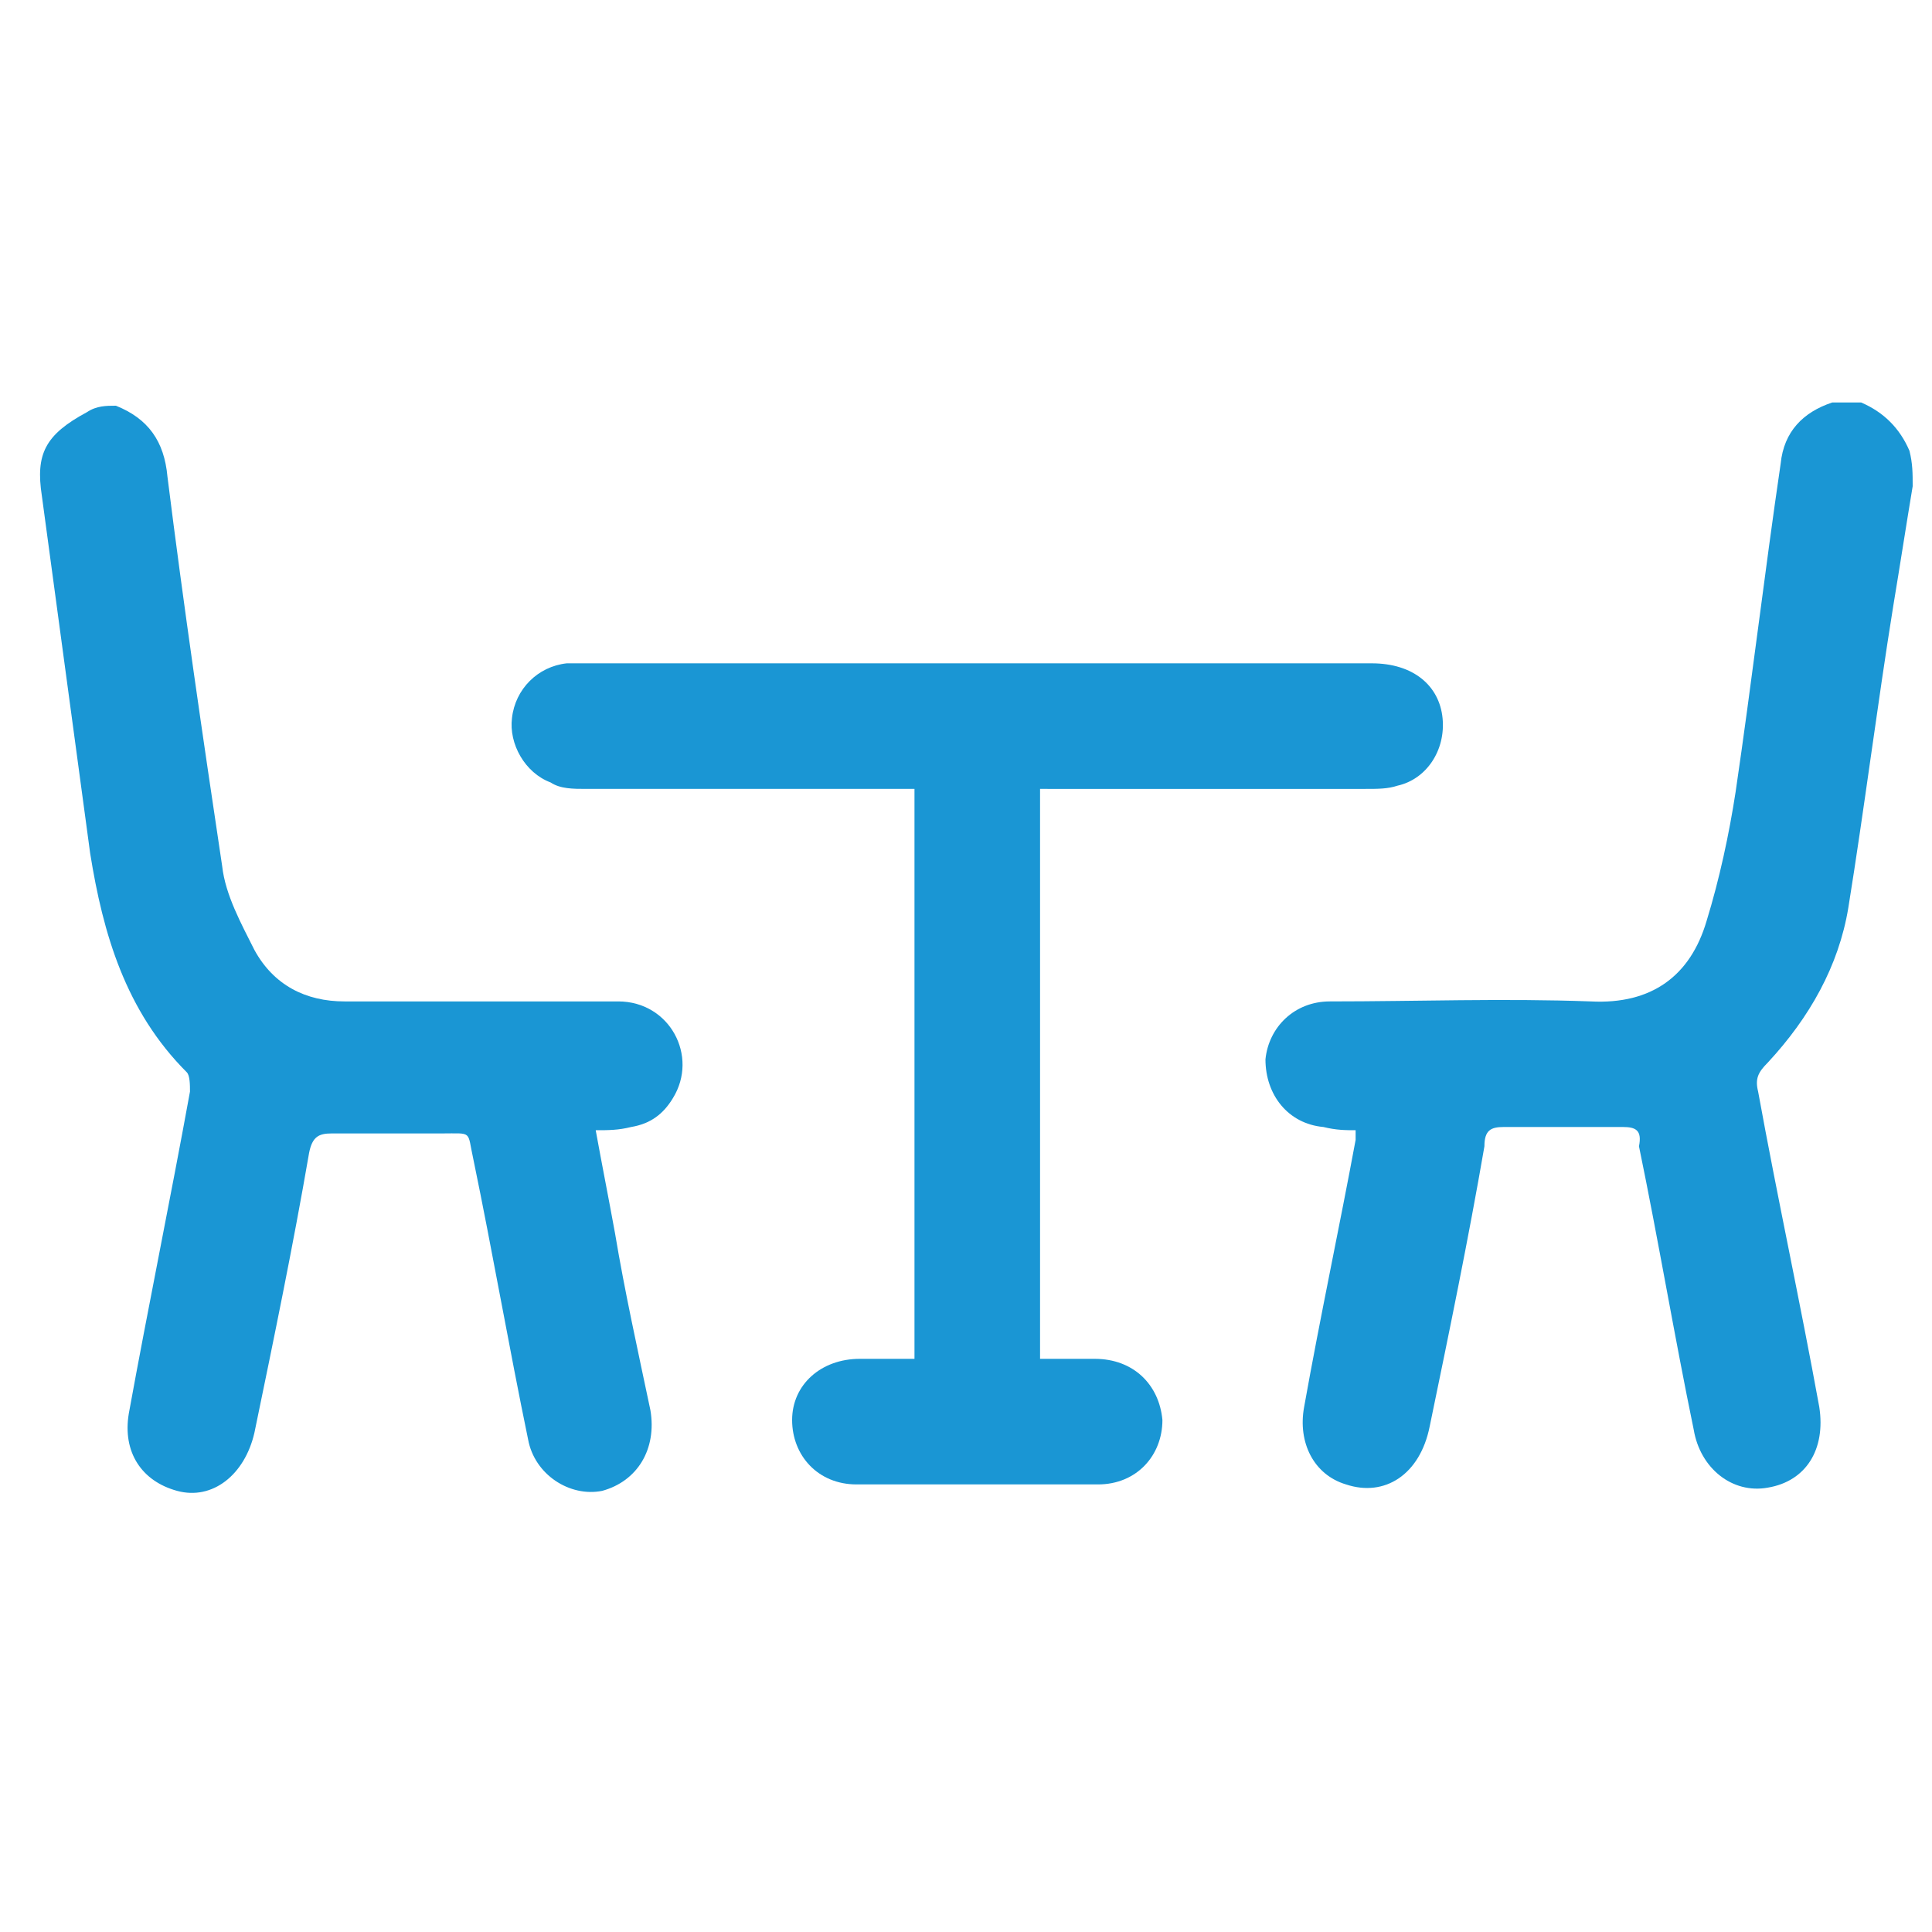 <?xml version="1.0" encoding="UTF-8"?> <!-- Generator: Adobe Illustrator 28.0.0, SVG Export Plug-In . SVG Version: 6.00 Build 0) --> <svg xmlns="http://www.w3.org/2000/svg" xmlns:xlink="http://www.w3.org/1999/xlink" version="1.1" id="Layer_1" x="0px" y="0px" viewBox="0 0 60 60" style="enable-background:new 0 0 60 60;" xml:space="preserve"> <style type="text/css"> .st0{fill:#1A96D4;} </style> <g id="wMLnik.tif_00000021810242984422806360000000004151733710023358_"> <g> <g> <path class="st0" d="M59.4,15.1c-0.2,1.2-0.4,2.5-0.6,3.7c-0.5,3.1-0.9,6.3-1.4,9.4c-0.3,1.8-1.2,3.4-2.5,4.8 c-0.3,0.3-0.4,0.5-0.3,0.9c0.6,3.3,1.3,6.5,1.9,9.8c0.2,1.3-0.4,2.3-1.6,2.5c-1.1,0.2-2.1-0.6-2.3-1.8c-0.6-2.9-1.1-5.9-1.7-8.8 C51,35.1,50.8,35,50.4,35c-1.2,0-2.5,0-3.7,0c-0.4,0-0.6,0.1-0.6,0.6c-0.5,2.9-1.1,5.8-1.7,8.7c-0.3,1.5-1.4,2.2-2.6,1.8 c-1-0.3-1.5-1.3-1.3-2.4c0.5-2.8,1.1-5.6,1.6-8.3c0-0.1,0-0.1,0-0.3c-0.3,0-0.6,0-1-0.1c-1.1-0.1-1.8-1-1.8-2.1 c0.1-1,0.9-1.8,2-1.8c2.7,0,5.4-0.1,8.1,0c1.9,0.1,3.1-0.8,3.6-2.5c0.4-1.3,0.7-2.7,0.9-4c0.5-3.4,0.9-6.8,1.4-10.2 c0.1-1,0.7-1.6,1.6-1.9c0.3,0,0.6,0,0.9,0c0.7,0.3,1.2,0.8,1.5,1.5C59.4,14.4,59.4,14.7,59.4,15.1z"></path> <path class="st0" d="M3.6,12.6c1,0.4,1.5,1.1,1.6,2.2c0.5,4,1.1,8.1,1.7,12.1c0.1,0.9,0.6,1.8,1,2.6c0.6,1.1,1.6,1.6,2.8,1.6 c2.8,0,5.6,0,8.5,0c1.6,0,2.5,1.7,1.7,3c-0.3,0.5-0.7,0.8-1.3,0.9c-0.4,0.1-0.7,0.1-1.1,0.1c0.2,1.1,0.4,2.1,0.6,3.2 c0.3,1.8,0.7,3.6,1.1,5.5c0.2,1.2-0.4,2.2-1.5,2.5c-1,0.2-2.1-0.5-2.3-1.6c-0.6-2.9-1.1-5.8-1.7-8.7c-0.2-0.9,0-0.8-1-0.8 c-1.1,0-2.2,0-3.4,0c-0.4,0-0.6,0.1-0.7,0.6c-0.5,2.9-1.1,5.8-1.7,8.7c-0.3,1.3-1.3,2.1-2.4,1.8c-1.1-0.3-1.7-1.2-1.5-2.4 c0.6-3.3,1.3-6.7,1.9-10c0-0.2,0-0.5-0.1-0.6c-1.9-1.9-2.6-4.3-3-6.8c-0.5-3.7-1-7.4-1.5-11.1c-0.2-1.3,0.1-1.9,1.4-2.6 C3,12.6,3.3,12.6,3.6,12.6z"></path> <path class="st0" d="M32.3,24.5c0,5.9,0,11.8,0,17.7c0.6,0,1.1,0,1.7,0c1.2,0,2,0.8,2.1,1.9c0,1.1-0.8,2-2,2c-2.5,0-5,0-7.5,0 c-1.2,0-2-0.9-2-2c0-1.1,0.9-1.9,2.1-1.9c0.5,0,1.1,0,1.7,0c0-5.9,0-11.8,0-17.7c-0.2,0-0.4,0-0.7,0c-3.2,0-6.3,0-9.5,0 c-0.4,0-0.8,0-1.1-0.2c-0.8-0.3-1.3-1.2-1.2-2c0.1-0.9,0.8-1.6,1.7-1.7c0.2,0,0.3,0,0.5,0c8.2,0,16.4,0,24.5,0 c1.3,0,2.1,0.7,2.2,1.7c0.1,1-0.5,1.9-1.4,2.1c-0.3,0.1-0.6,0.1-1,0.1c-3.1,0-6.3,0-9.4,0C32.8,24.5,32.6,24.5,32.3,24.5z"></path> </g> </g> </g> </svg> 